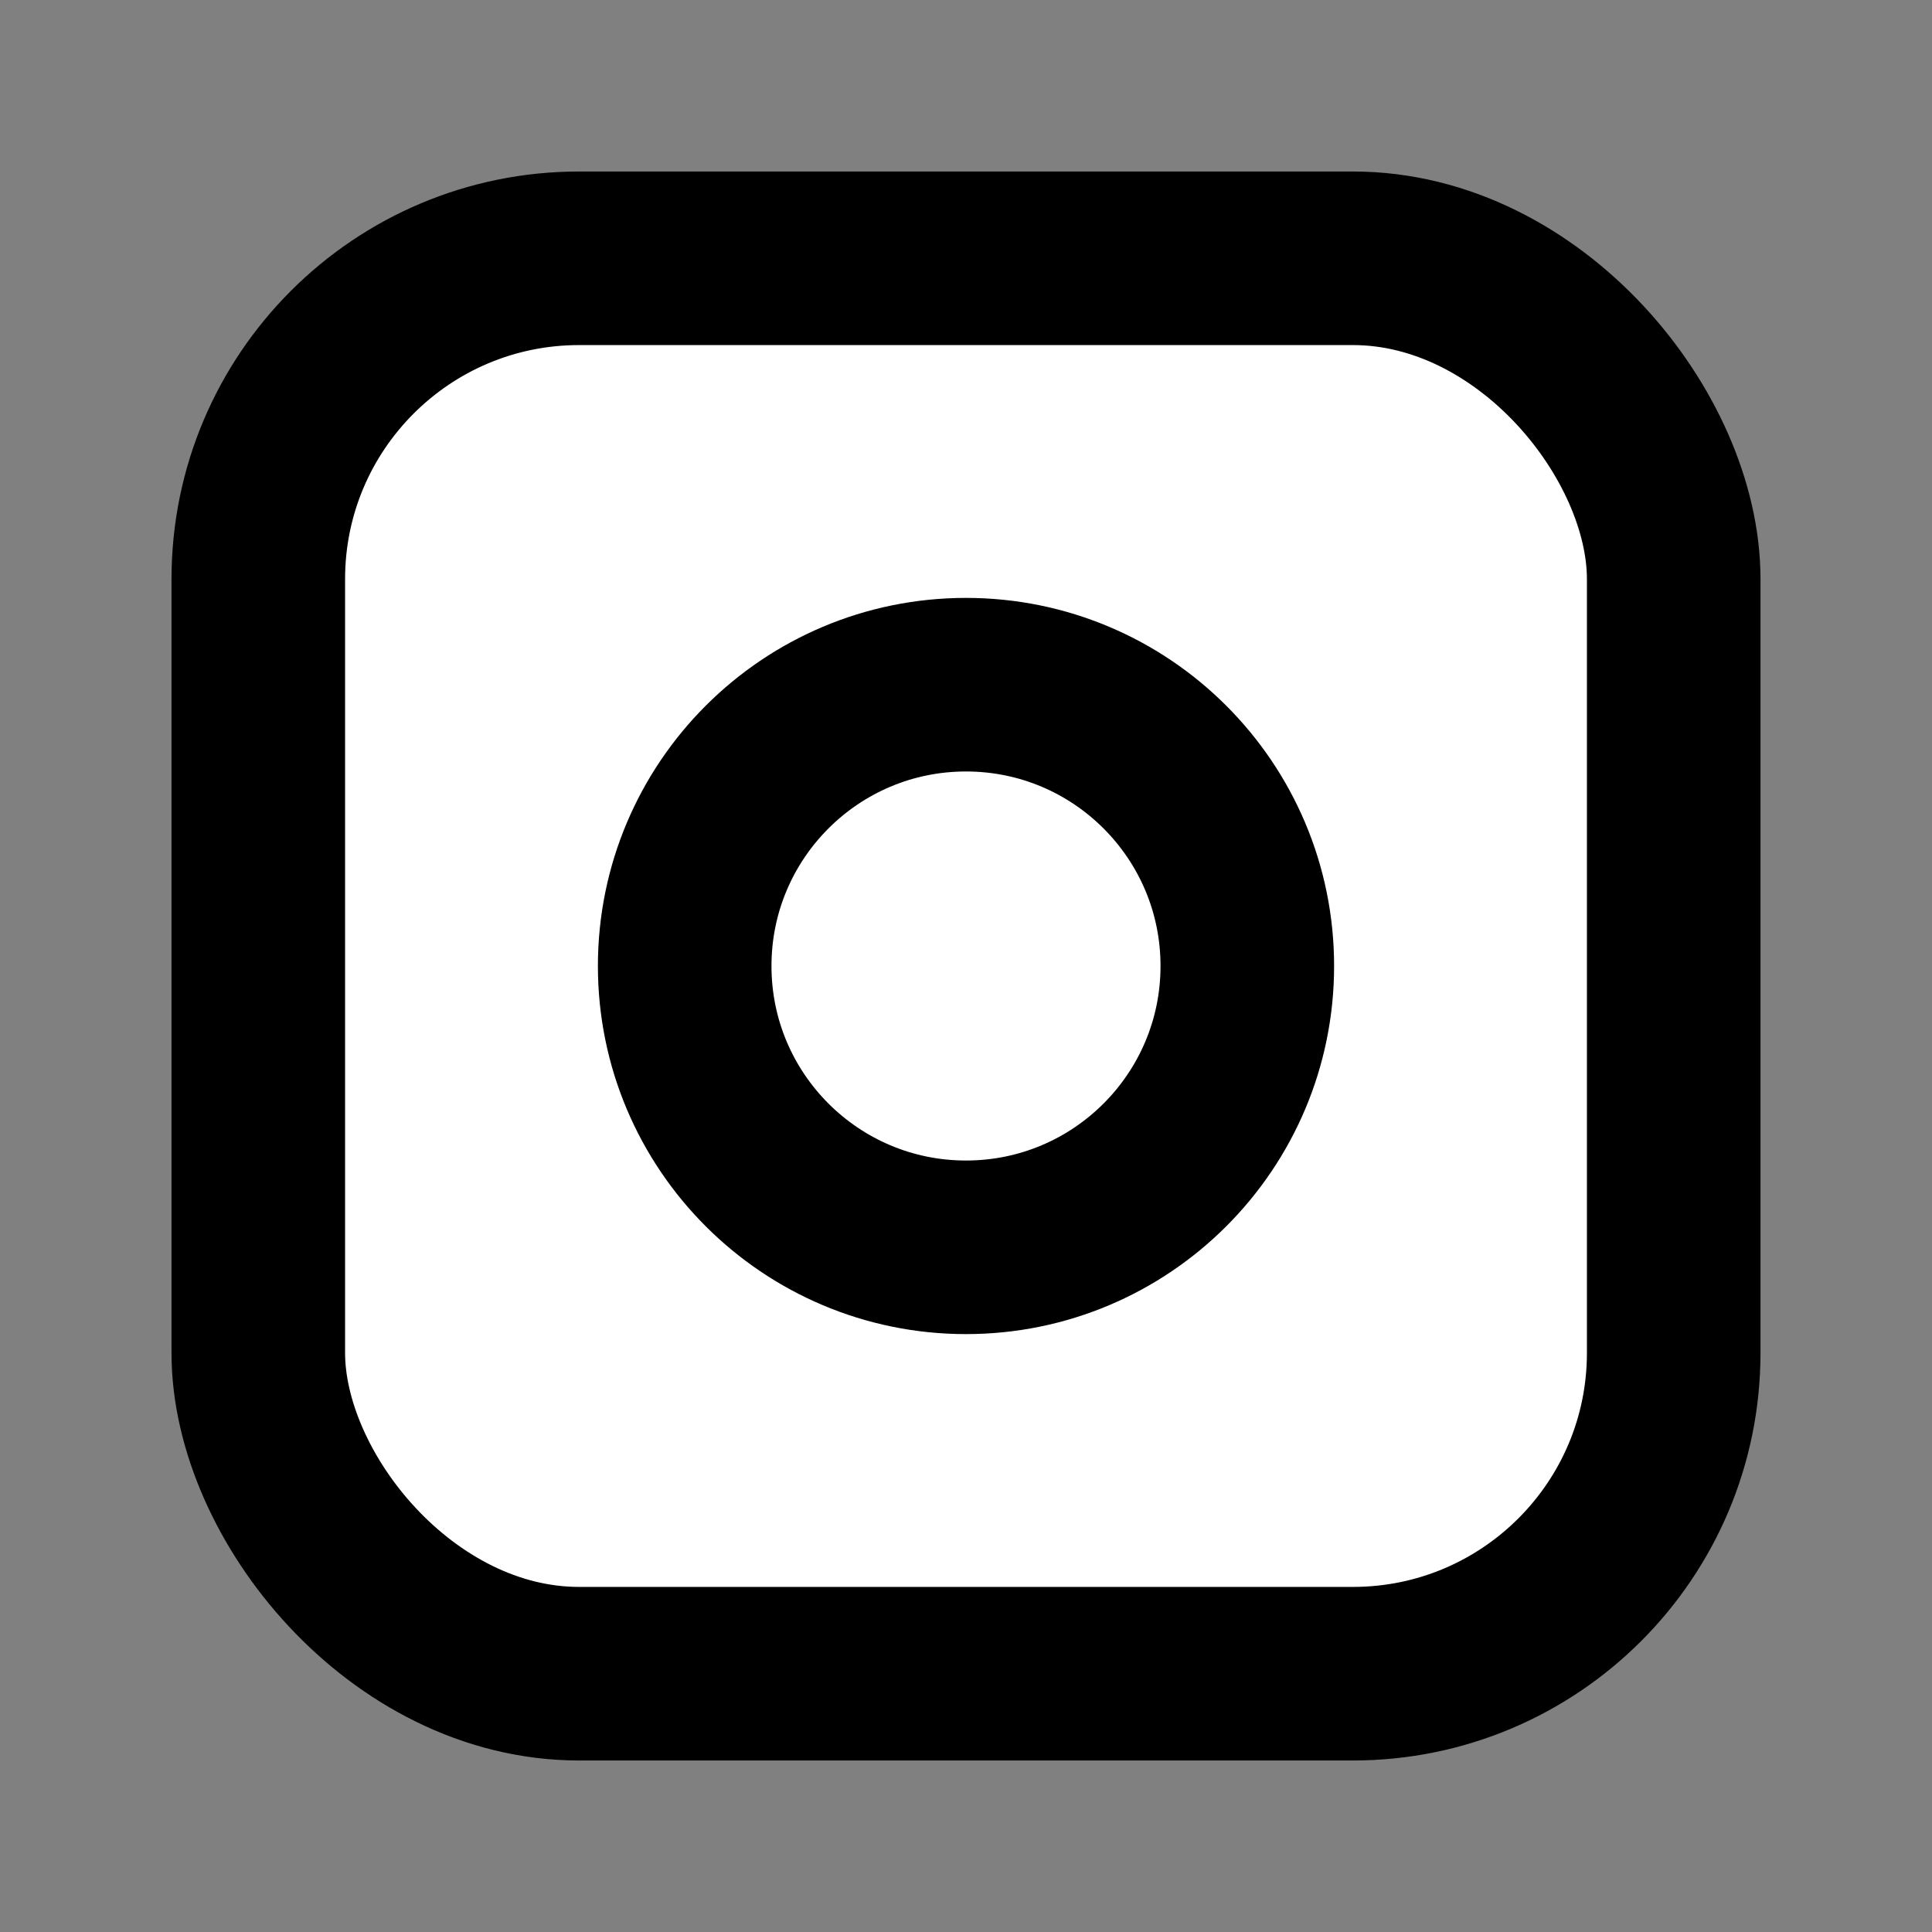 <?xml version="1.0" encoding="UTF-8"?>
<svg id="Layer_1" data-name="Layer 1" xmlns="http://www.w3.org/2000/svg" viewBox="0 0 512 512">
  <rect x="0" y="0" width="512" height="512" fill="#808080" stroke="none"/>
  <defs>
    <style>
      .cls-1 {
        fill: #fff;
        stroke: #000;
        stroke-miterlimit: 10;
        stroke-width: 46px;
      }
    </style>
  </defs>
  <rect class="cls-1" x="68.45" y="68.45" width="375.1" height="375.1" rx="85.01" ry="85.01"/>
  <circle class="cls-1" cx="256" cy="256" r="74.55"/>
</svg>